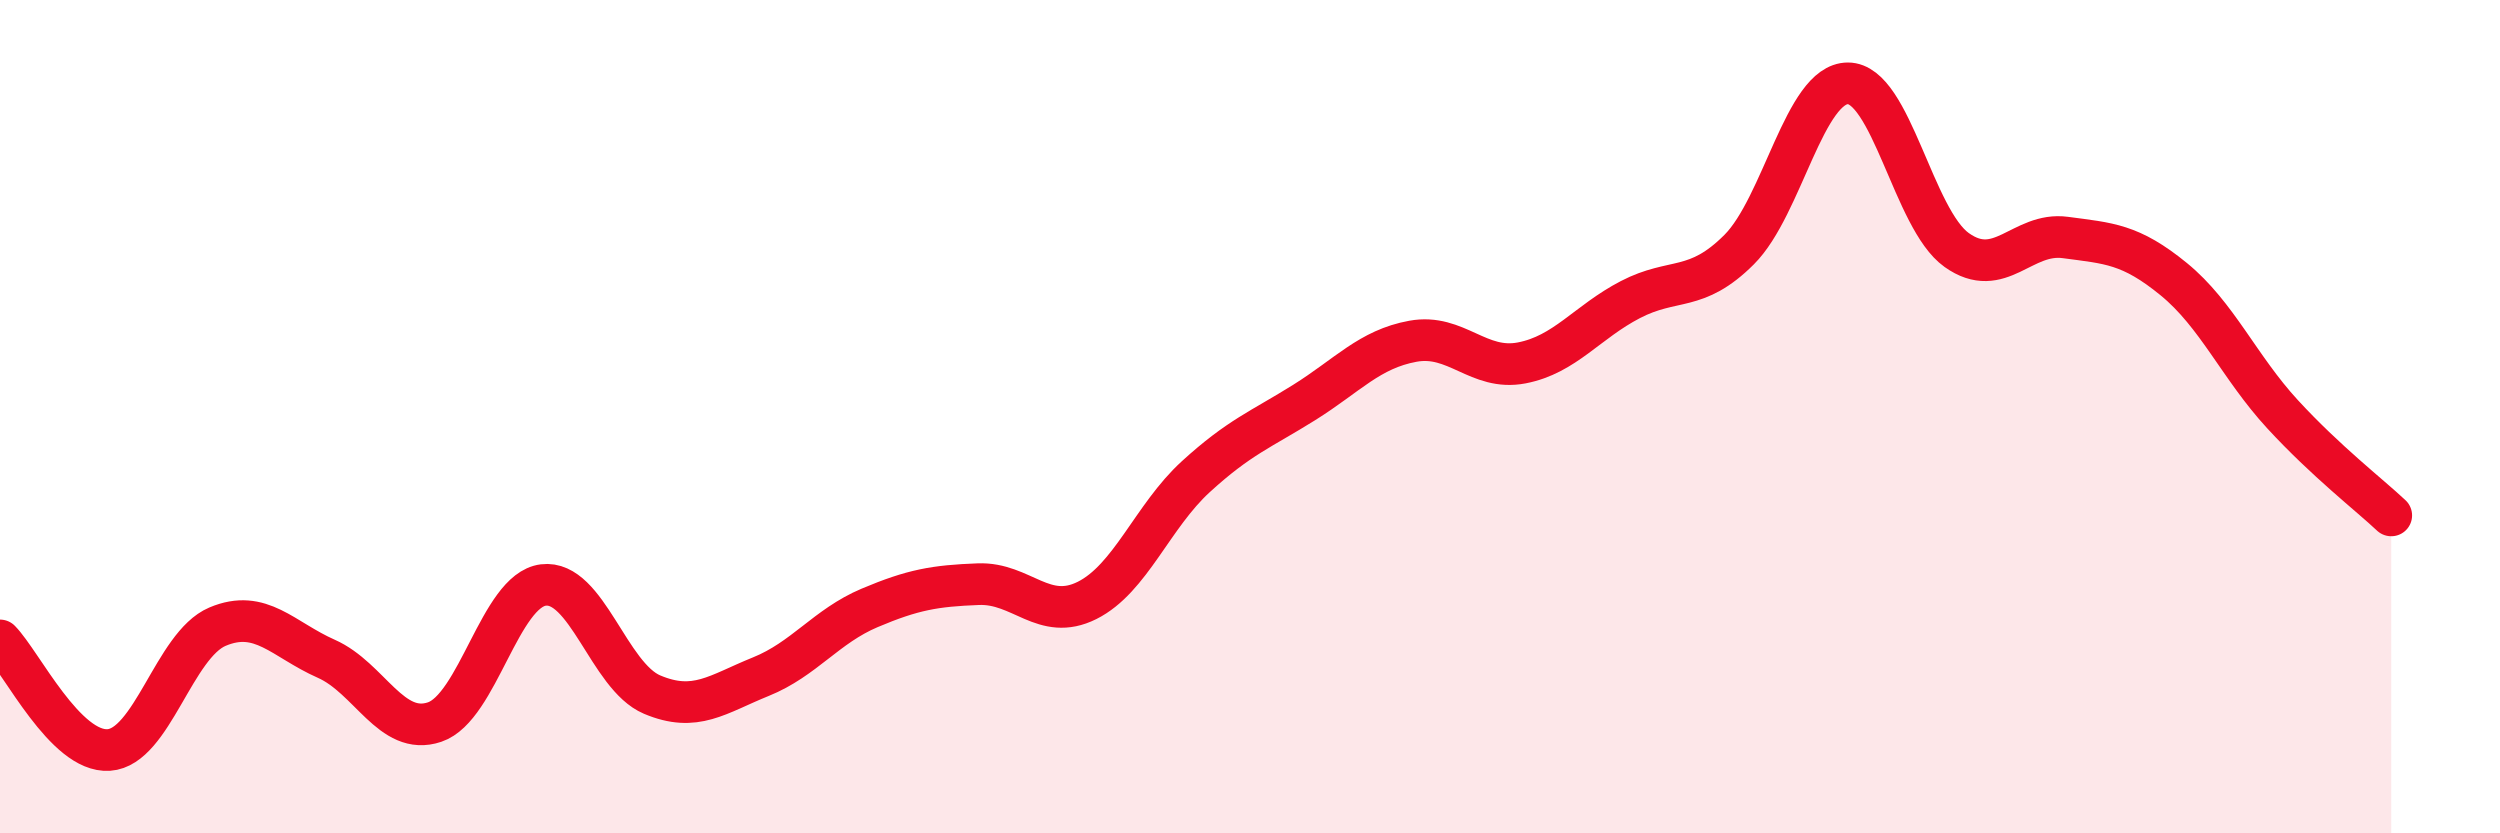 
    <svg width="60" height="20" viewBox="0 0 60 20" xmlns="http://www.w3.org/2000/svg">
      <path
        d="M 0,15.37 C 0.52,15.9 1.57,18.07 2.61,18 C 3.65,17.93 4.18,15.48 5.22,15.04 C 6.26,14.6 6.79,15.35 7.83,15.81 C 8.87,16.27 9.39,17.68 10.43,17.33 C 11.47,16.98 12,14.17 13.04,14.04 C 14.08,13.91 14.61,16.23 15.65,16.67 C 16.69,17.11 17.22,16.66 18.26,16.24 C 19.3,15.82 19.83,15.03 20.87,14.59 C 21.91,14.15 22.44,14.06 23.48,14.02 C 24.52,13.98 25.05,14.93 26.09,14.41 C 27.13,13.89 27.66,12.39 28.7,11.44 C 29.74,10.49 30.26,10.31 31.3,9.66 C 32.34,9.01 32.87,8.38 33.91,8.19 C 34.95,8 35.48,8.91 36.52,8.71 C 37.56,8.51 38.09,7.73 39.13,7.19 C 40.17,6.65 40.7,7.03 41.74,5.99 C 42.78,4.95 43.31,2 44.35,2 C 45.39,2 45.92,5.26 46.96,6 C 48,6.74 48.53,5.56 49.57,5.7 C 50.61,5.84 51.13,5.85 52.17,6.7 C 53.21,7.55 53.74,8.81 54.78,9.94 C 55.82,11.07 56.87,11.88 57.39,12.37L57.39 20L0 20Z"
        fill="#EB0A25"
        opacity="0.1"
        stroke-linecap="round"
        stroke-linejoin="round"
      />
      <path
        d="M 0,15.37 C 0.52,15.9 1.57,18.07 2.61,18 C 3.65,17.93 4.18,15.48 5.22,15.04 C 6.26,14.6 6.79,15.35 7.83,15.81 C 8.87,16.27 9.39,17.68 10.43,17.33 C 11.47,16.98 12,14.17 13.04,14.04 C 14.08,13.91 14.61,16.23 15.65,16.67 C 16.69,17.11 17.22,16.66 18.26,16.24 C 19.3,15.82 19.83,15.03 20.87,14.59 C 21.91,14.15 22.44,14.06 23.48,14.02 C 24.52,13.98 25.05,14.93 26.09,14.41 C 27.13,13.89 27.66,12.39 28.7,11.44 C 29.74,10.49 30.26,10.31 31.3,9.66 C 32.34,9.01 32.87,8.38 33.91,8.19 C 34.95,8 35.48,8.91 36.52,8.71 C 37.56,8.51 38.09,7.73 39.13,7.19 C 40.17,6.65 40.7,7.03 41.74,5.99 C 42.78,4.95 43.31,2 44.35,2 C 45.39,2 45.92,5.26 46.96,6 C 48,6.74 48.53,5.56 49.57,5.7 C 50.61,5.84 51.13,5.85 52.17,6.7 C 53.21,7.55 53.74,8.81 54.78,9.94 C 55.82,11.07 56.87,11.88 57.39,12.37"
        stroke="#EB0A25"
        stroke-width="1"
        fill="none"
        stroke-linecap="round"
        stroke-linejoin="round"
      />
    </svg>
  